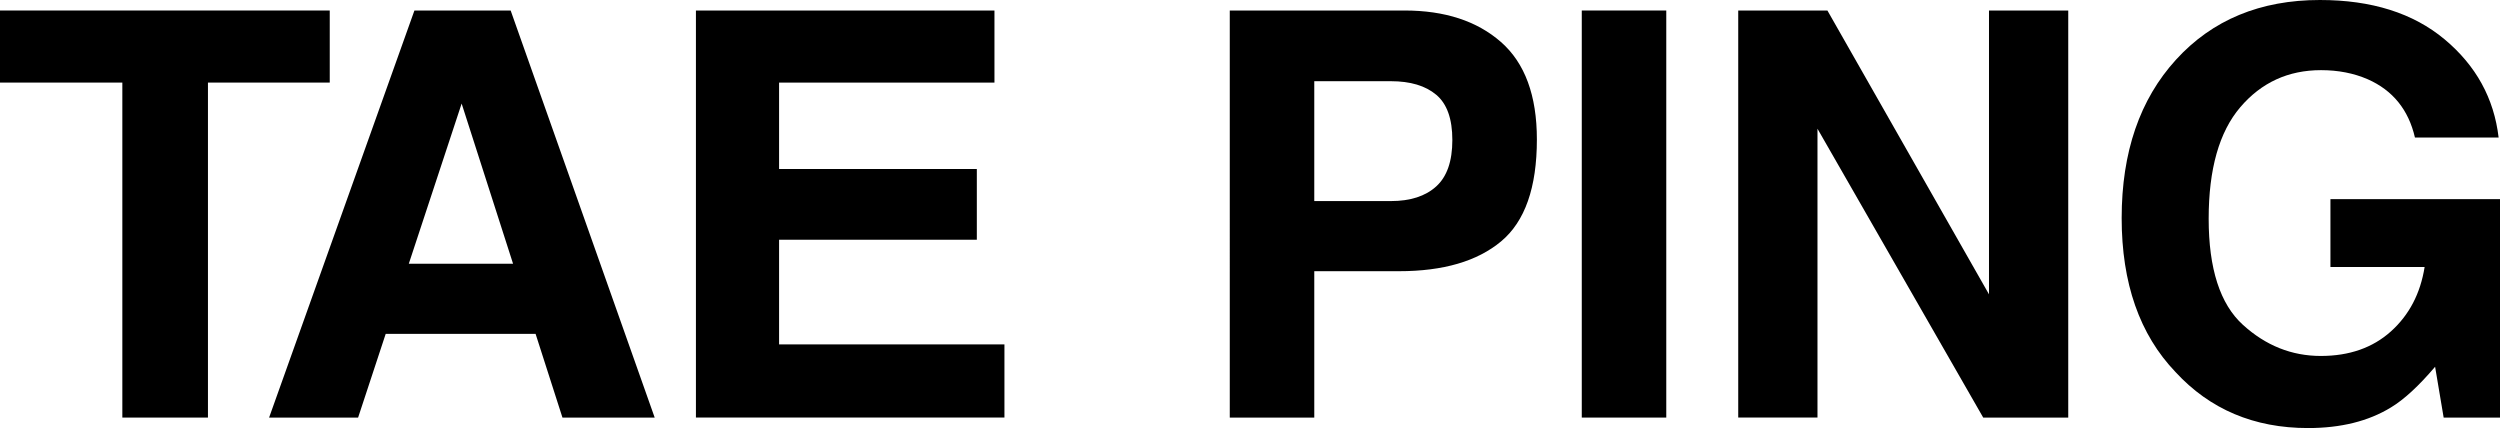 <?xml version="1.0" encoding="utf-8"?>
<!-- Generator: Adobe Illustrator 25.3.1, SVG Export Plug-In . SVG Version: 6.00 Build 0)  -->
<svg version="1.1" id="Ebene_1" xmlns="http://www.w3.org/2000/svg" xmlns:xlink="http://www.w3.org/1999/xlink" x="0px" y="0px"
	 viewBox="0 0 999.64 171.16" style="enable-background:new 0 0 999.64 171.16;" xml:space="preserve">
<g>
	<path d="M131.85,4.2v28.82h-48.7v133.95H48.92V33.02H0V4.2H131.85z"/>
	<path d="M165.71,4.2h38.48l57.59,162.77H224.9l-10.74-33.46h-59.94l-11.03,33.46H107.6L165.71,4.2z M163.46,105.46h41.69
		l-20.56-64.05L163.46,105.46z"/>
	<path d="M397.65,33.02h-86.13v34.56h79.07v28.27h-79.07v41.85h90.11v29.26H278.27V4.2h119.37V33.02z"/>
	<path d="M600.23,96.51c-9.53,7.95-23.13,11.93-40.82,11.93h-33.89v58.53h-33.79V4.2h69.89c16.11,0,28.96,4.2,38.54,12.59
		c9.58,8.39,14.37,21.39,14.37,38.98C614.53,74.98,609.76,88.56,600.23,96.51z M574.27,37.88c-4.31-3.61-10.34-5.41-18.1-5.41
		h-30.65v47.93h30.65c7.76,0,13.79-1.95,18.1-5.85c4.31-3.9,6.46-10.08,6.46-18.55C580.73,47.52,578.58,41.48,574.27,37.88z"/>
	<path d="M666.27,166.97h-33.79V4.2h33.79V166.97z"/>
	<path d="M695.04,4.2h35.66l64.61,113.49V4.2H827v162.77h-34L726.73,51.47v115.49h-31.69V4.2z"/>
	<path d="M965.63,54.99c-2.58-11.12-8.87-18.88-18.88-23.3c-5.6-2.43-11.82-3.64-18.66-3.64c-13.11,0-23.87,4.94-32.3,14.82
		c-8.43,9.88-12.64,24.74-12.64,44.58c0,19.99,4.56,34.13,13.69,42.43c9.13,8.3,19.51,12.45,31.14,12.45
		c11.41,0,20.76-3.27,28.05-9.82s11.78-15.13,13.47-25.74h-37.66V79.62h67.8v87.35h-22.53l-3.42-20.32
		c-6.55,7.7-12.44,13.12-17.67,16.27c-8.98,5.5-20.03,8.24-33.13,8.24c-21.57,0-39.24-7.47-53-22.4
		c-14.36-15.01-21.53-35.53-21.53-61.58c0-26.34,7.25-47.45,21.75-63.34C884.61,7.95,903.79,0,927.64,0
		c20.69,0,37.31,5.25,49.86,15.74c12.55,10.49,19.75,23.58,21.59,39.26H965.63z"/>
</g>
</svg>
